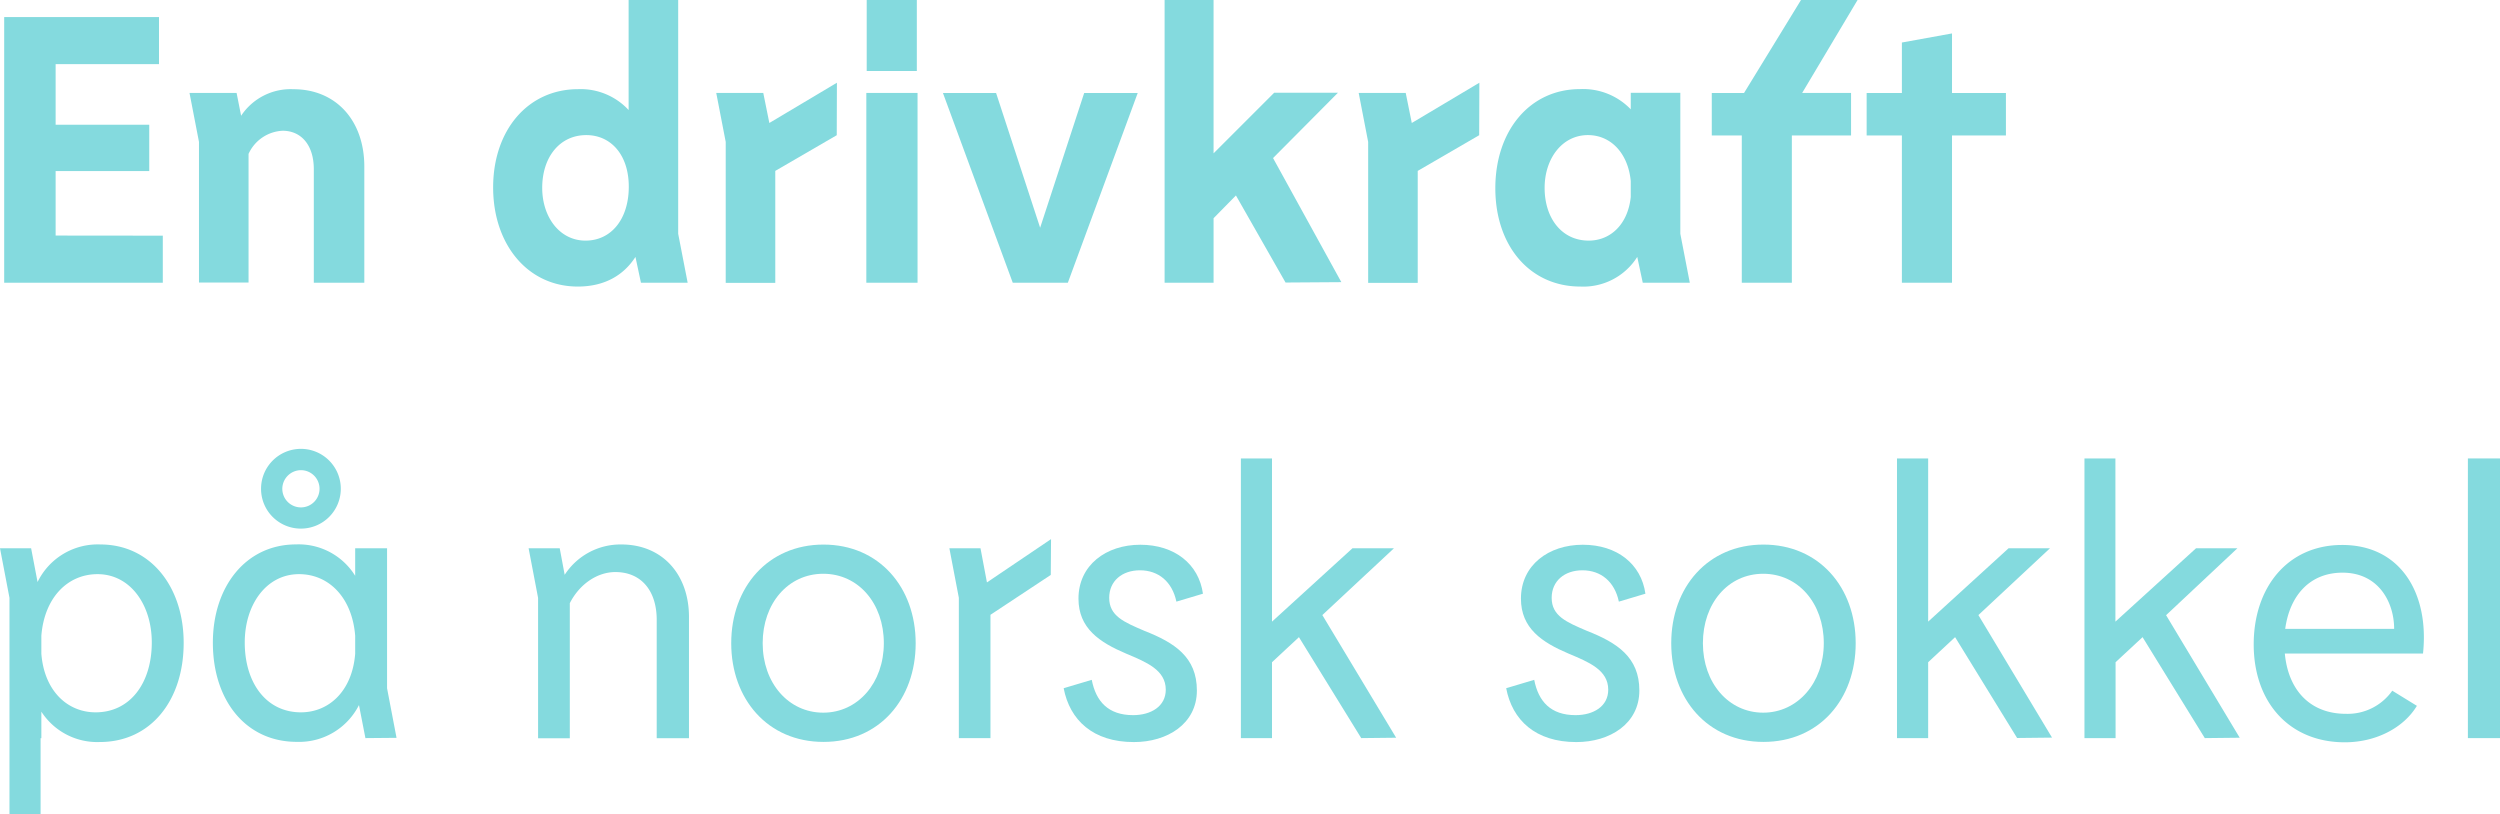 <svg id="Layer_1" data-name="Layer 1" xmlns="http://www.w3.org/2000/svg" viewBox="0 0 453.93 147.8"><defs><style>.cls-1{fill:#84dade;}</style></defs><title>endrivkraft</title><path class="cls-1" d="M207.46,269.24v8.55h-28.8V229.55h28.11v8.55H188v11h17v8.41H188v11.71Z" transform="translate(-177.9 -226.45)"/><path class="cls-1" d="M244.05,256.7v21.09h-9.17v-20.6c0-4.55-2.41-7-5.65-7a7.17,7.17,0,0,0-6.2,4.2v23.36h-9V252.22l-1.72-8.89h8.55l.82,4.14a10.79,10.79,0,0,1,9.51-4.82C238.88,242.65,244.05,248.3,244.05,256.7Z" transform="translate(-177.9 -226.45)"/><path class="cls-1" d="M294.28,277.79l-1-4.69c-2.13,3.31-5.58,5.38-10.47,5.38-9.1,0-15.37-7.65-15.37-18s6.27-17.84,15.44-17.84a11.86,11.86,0,0,1,9.16,3.79v-20h9V268.9l1.72,8.89Zm-2.21-17.44c0-5.78-3.24-9.37-7.72-9.37-4.82,0-8,4-8,9.58,0,5.31,3.17,9.58,7.86,9.58S292.07,266.21,292.07,260.35Z" transform="translate(-177.9 -226.45)"/><path class="cls-1" d="M329.83,251l-11.16,6.48v20.33h-9V252.22l-1.72-8.89h8.54l1.1,5.45,12.27-7.31Z" transform="translate(-177.9 -226.45)"/><path class="cls-1" d="M335.2,277.79V243.33h9.3v34.46Zm9.17-51.34v12.89h-9.1V226.45Z" transform="translate(-177.9 -226.45)"/><path class="cls-1" d="M371.79,277.79h-10l-12.68-34.46h9.65l8,24.47,8-24.47h9.72Z" transform="translate(-177.9 -226.45)"/><path class="cls-1" d="M402.31,261.94l-4.06,4.13v11.72h-8.89V226.45h8.89v27.84l11-11h11.58l-11.78,11.86,12.4,22.53-10.13.07Z" transform="translate(-177.9 -226.45)"/><path class="cls-1" d="M446.48,251l-11.16,6.48v20.33h-9V252.22l-1.72-8.89h8.54l1.1,5.45,12.27-7.31Z" transform="translate(-177.9 -226.45)"/><path class="cls-1" d="M476.18,277.79l-1-4.69a11.58,11.58,0,0,1-10.33,5.38c-9.17,0-15.44-7.38-15.44-17.85s6.27-18,15.37-18A12,12,0,0,1,474,246.3v-3h9V268.9l1.72,8.89ZM474,262.22v-2.9c-.48-5-3.58-8.34-7.78-8.34-4.69,0-7.86,4.28-7.86,9.58,0,5.58,3.17,9.58,8,9.58C470.39,270.14,473.49,267.11,474,262.22Z" transform="translate(-177.9 -226.45)"/><path class="cls-1" d="M505.12,243.33H514v7.72H503.25v26.74h-9.09V251.05h-5.45v-7.72h5.86l10.34-16.88h10.27Z" transform="translate(-177.9 -226.45)"/><path class="cls-1" d="M542.12,251.05h-9.79v26.74h-9.1V251.05h-6.4v-7.72h6.4v-9.16l9.1-1.65v10.81h9.79Z" transform="translate(-177.9 -226.45)"/><path class="cls-1" d="M211.25,343.18c0,10.47-6,18-15.23,18a12.07,12.07,0,0,1-10.61-5.51v4.82h-.14v13.78h-5.65V335l-1.72-9h5.65l1.17,6.13a12.14,12.14,0,0,1,11.44-6.82C205.26,325.33,211.25,333,211.25,343.18Zm-5.79-.07c0-6.89-3.93-12.41-9.85-12.41-5.45,0-9.65,4.28-10.2,11.17v3.3c.55,6.83,4.82,10.62,9.85,10.62C201.53,355.79,205.46,350.48,205.46,343.11Z" transform="translate(-177.9 -226.45)"/><path class="cls-1" d="M244.25,360.47l-1.17-6a12.18,12.18,0,0,1-11.3,6.68c-9.23,0-15.23-7.51-15.23-18,0-10.2,6-17.85,15.09-17.85A12.06,12.06,0,0,1,242.39,331v-5h5.79v25.42l1.72,9Zm-1.86-15.3v-3.3c-.55-6.89-4.75-11.17-10.2-11.17-5.92,0-9.85,5.52-9.85,12.41,0,7.37,3.93,12.68,10.2,12.68C237.57,355.79,241.84,352,242.39,345.17Zm-17.09-29.9a7.24,7.24,0,1,1,7.24,7.16A7.22,7.22,0,0,1,225.3,315.27Zm3.86,0a3.38,3.38,0,1,0,3.38-3.45A3.4,3.4,0,0,0,229.16,315.27Z" transform="translate(-177.9 -226.45)"/><path class="cls-1" d="M303,338.49v22h-5.86V339c0-5.3-2.82-8.68-7.51-8.68-3.24,0-6.48,2.14-8.27,5.65v24.53H275.6V335l-1.72-9h5.65l.9,4.82a12.07,12.07,0,0,1,10.33-5.51C298.2,325.33,303,330.77,303,338.49Z" transform="translate(-177.9 -226.45)"/><path class="cls-1" d="M310.67,343.24c0-10.19,6.69-17.91,16.75-17.91s16.74,7.72,16.74,17.91-6.61,17.92-16.74,17.92S310.67,353.37,310.67,343.24Zm27.71,0c0-7.23-4.62-12.61-11-12.61s-11,5.38-11,12.61,4.69,12.61,11,12.61S338.38,350.41,338.38,343.24Z" transform="translate(-177.9 -226.45)"/><path class="cls-1" d="M368.69,330.84l-10.95,7.24v22.39H352V335l-1.72-9h5.65l1.17,6.2,11.64-7.86Z" transform="translate(-177.9 -226.45)"/><path class="cls-1" d="M384.88,330c-3.23,0-5.58,1.93-5.58,5,0,3.3,2.69,4.41,6.41,6,5.45,2.14,9.51,4.76,9.51,10.82s-5.37,9.37-11.44,9.37c-7.44,0-11.64-4-12.75-9.78l5.1-1.52c.76,3.93,3,6.41,7.51,6.41,3.24,0,5.93-1.59,5.93-4.62,0-3.58-3.51-5-7.17-6.54-4.89-2.07-8.68-4.62-8.68-10,0-6.06,5-9.78,11.23-9.78s10.62,3.51,11.37,8.89l-4.82,1.44C390.74,332.08,388.26,330,384.88,330Z" transform="translate(-177.9 -226.45)"/><path class="cls-1" d="M413.75,342.14l-4.89,4.55v13.78h-5.65V309.69h5.65v29.63L423.47,326H431l-13,12.13L431.4,360.4l-6.34.07Z" transform="translate(-177.9 -226.45)"/><path class="cls-1" d="M465.22,330c-3.23,0-5.58,1.93-5.58,5,0,3.3,2.69,4.41,6.41,6,5.45,2.14,9.51,4.76,9.51,10.82s-5.37,9.37-11.44,9.37c-7.44,0-11.64-4-12.74-9.78l5.09-1.52c.76,3.93,3,6.41,7.51,6.41,3.24,0,5.93-1.59,5.93-4.62,0-3.58-3.51-5-7.17-6.54-4.89-2.07-8.68-4.62-8.68-10,0-6.06,5-9.78,11.23-9.78s10.62,3.51,11.37,8.89l-4.82,1.44C471.08,332.08,468.6,330,465.22,330Z" transform="translate(-177.9 -226.45)"/><path class="cls-1" d="M481.35,343.24c0-10.19,6.68-17.91,16.74-17.91s16.75,7.72,16.75,17.91-6.62,17.92-16.75,17.92S481.35,353.37,481.35,343.24Zm27.7,0c0-7.23-4.62-12.61-11-12.61s-10.95,5.38-10.95,12.61,4.68,12.61,10.95,12.61S509.05,350.41,509.05,343.24Z" transform="translate(-177.9 -226.45)"/><path class="cls-1" d="M532.89,342.14,528,346.69v13.78h-5.66V309.69H528v29.63L542.6,326h7.52l-13,12.13,13.37,22.25-6.34.07Z" transform="translate(-177.9 -226.45)"/><path class="cls-1" d="M566.93,342.14l-4.9,4.55v13.78h-5.65V309.69H562v29.63L576.64,326h7.51L571.2,338.15l13.37,22.25-6.34.07Z" transform="translate(-177.9 -226.45)"/><path class="cls-1" d="M617.85,345.11H592.76c.62,6.68,4.62,10.95,11.1,10.95a9.91,9.91,0,0,0,8.41-4.2l4.47,2.75c-2.41,4-7.44,6.62-13.09,6.62-10.06,0-16.54-7.24-16.54-17.78,0-10.33,6.14-18.05,16.06-18.05C613.92,325.4,619,334.36,617.85,345.11Zm-5.24-4.48c0-4.83-2.83-10.2-9.37-10.2-5.93,0-9.58,4.13-10.41,10.2Z" transform="translate(-177.9 -226.45)"/><path class="cls-1" d="M626,309.69h5.86v50.78H626Z" transform="translate(-177.9 -226.45)"/></svg>